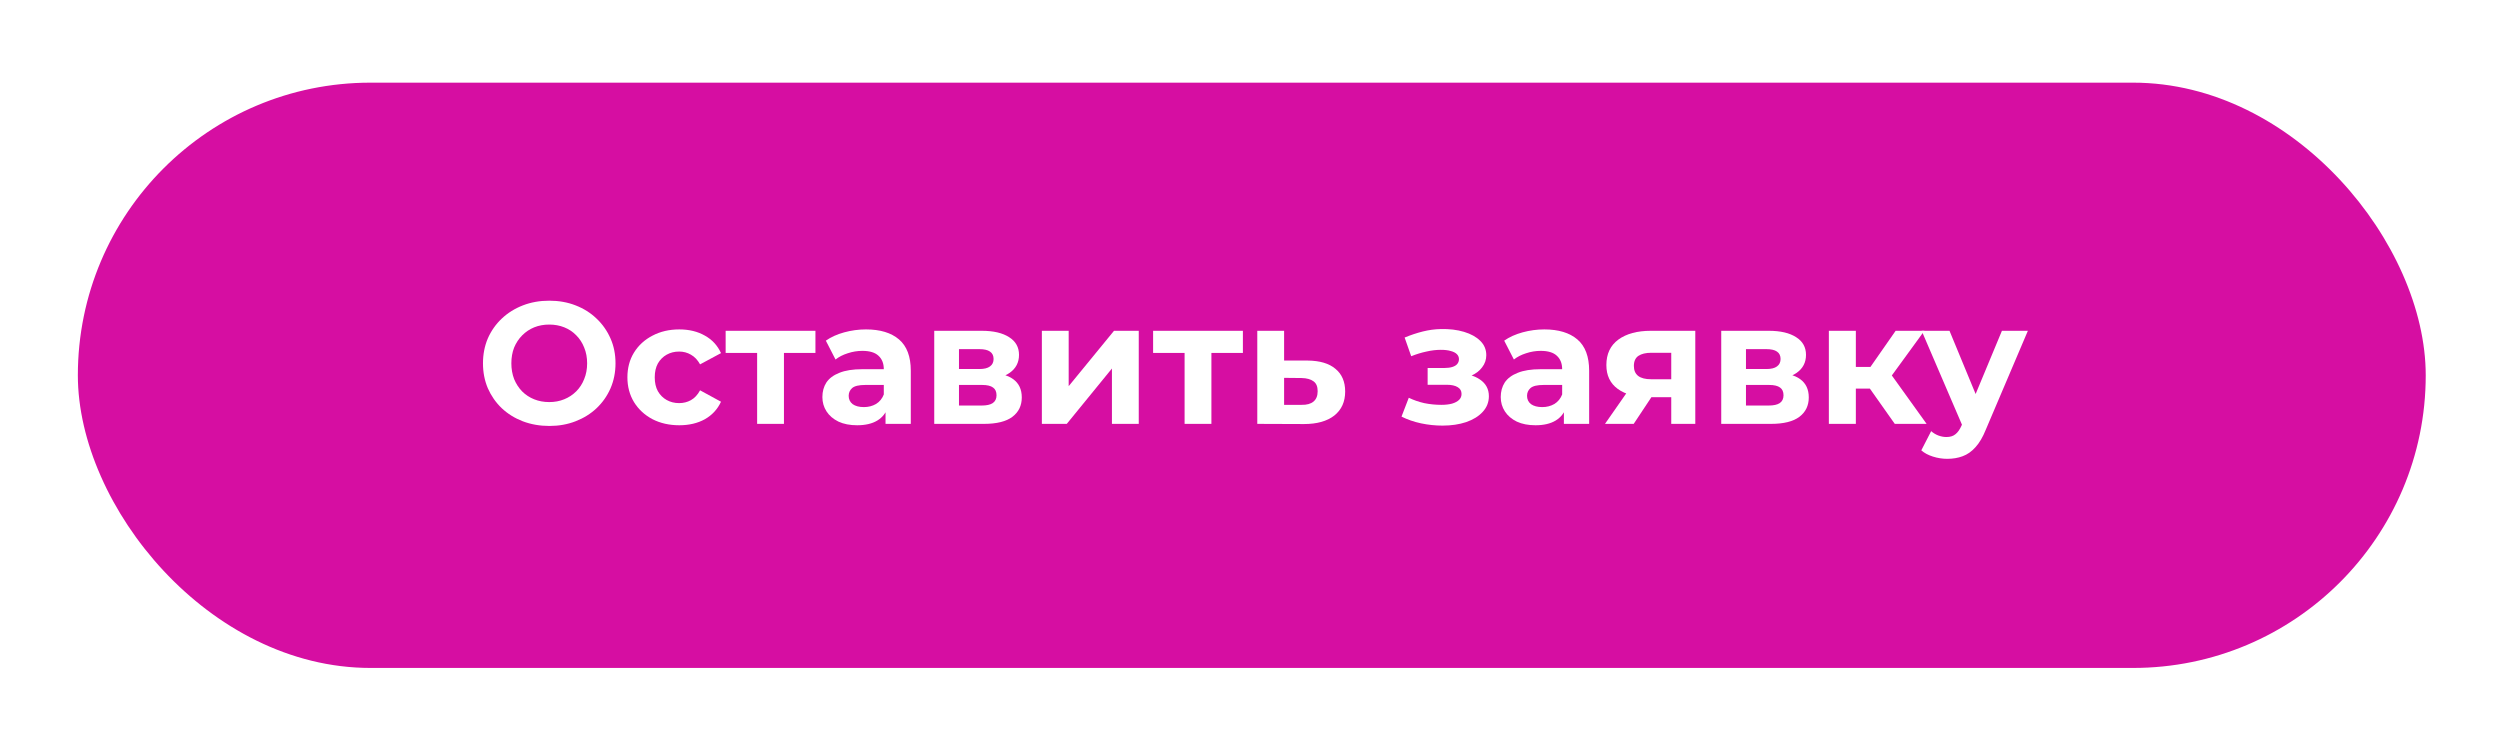 <?xml version="1.0" encoding="UTF-8"?> <svg xmlns="http://www.w3.org/2000/svg" width="578" height="170" viewBox="0 0 578 170" fill="none"><g filter="url(#filter0_dd_1026_112)"><rect x="18" y="16" width="542.829" height="135.318" rx="67.659" fill="#D60EA2"></rect></g><path d="M127.025 98.48C124.811 98.48 122.758 98.12 120.865 97.4C118.998 96.68 117.371 95.667 115.985 94.36C114.625 93.053 113.558 91.52 112.785 89.76C112.038 88 111.665 86.08 111.665 84C111.665 81.92 112.038 80 112.785 78.24C113.558 76.48 114.638 74.947 116.025 73.64C117.411 72.333 119.038 71.32 120.905 70.6C122.771 69.88 124.798 69.52 126.985 69.52C129.198 69.52 131.225 69.88 133.065 70.6C134.931 71.32 136.545 72.333 137.905 73.64C139.291 74.947 140.371 76.48 141.145 78.24C141.918 79.973 142.305 81.893 142.305 84C142.305 86.08 141.918 88.013 141.145 89.8C140.371 91.56 139.291 93.093 137.905 94.4C136.545 95.68 134.931 96.68 133.065 97.4C131.225 98.12 129.211 98.48 127.025 98.48ZM126.985 92.96C128.238 92.96 129.385 92.747 130.425 92.32C131.491 91.893 132.425 91.28 133.225 90.48C134.025 89.68 134.638 88.733 135.065 87.64C135.518 86.547 135.745 85.333 135.745 84C135.745 82.667 135.518 81.453 135.065 80.36C134.638 79.267 134.025 78.32 133.225 77.52C132.451 76.72 131.531 76.107 130.465 75.68C129.398 75.253 128.238 75.04 126.985 75.04C125.731 75.04 124.571 75.253 123.505 75.68C122.465 76.107 121.545 76.72 120.745 77.52C119.945 78.32 119.318 79.267 118.865 80.36C118.438 81.453 118.225 82.667 118.225 84C118.225 85.307 118.438 86.52 118.865 87.64C119.318 88.733 119.931 89.68 120.705 90.48C121.505 91.28 122.438 91.893 123.505 92.32C124.571 92.747 125.731 92.96 126.985 92.96Z" fill="white"></path><path d="M157.056 98.32C154.736 98.32 152.67 97.853 150.856 96.92C149.043 95.96 147.616 94.64 146.576 92.96C145.563 91.28 145.056 89.373 145.056 87.24C145.056 85.08 145.563 83.173 146.576 81.52C147.616 79.84 149.043 78.533 150.856 77.6C152.67 76.64 154.736 76.16 157.056 76.16C159.323 76.16 161.296 76.64 162.976 77.6C164.656 78.533 165.896 79.88 166.696 81.64L161.856 84.24C161.296 83.227 160.59 82.48 159.736 82C158.91 81.52 158.003 81.28 157.016 81.28C155.95 81.28 154.99 81.52 154.136 82C153.283 82.48 152.603 83.16 152.096 84.04C151.616 84.92 151.376 85.987 151.376 87.24C151.376 88.493 151.616 89.56 152.096 90.44C152.603 91.32 153.283 92 154.136 92.48C154.99 92.96 155.95 93.2 157.016 93.2C158.003 93.2 158.91 92.973 159.736 92.52C160.59 92.04 161.296 91.28 161.856 90.24L166.696 92.88C165.896 94.613 164.656 95.96 162.976 96.92C161.296 97.853 159.323 98.32 157.056 98.32Z" fill="white"></path><path d="M175.049 98V80.16L176.449 81.6H167.769V76.48H188.529V81.6H179.849L181.249 80.16V98H175.049Z" fill="white"></path><path d="M204.735 98V93.8L204.335 92.88V85.36C204.335 84.027 203.922 82.987 203.095 82.24C202.295 81.493 201.055 81.12 199.375 81.12C198.229 81.12 197.095 81.307 195.975 81.68C194.882 82.027 193.949 82.507 193.175 83.12L190.935 78.76C192.109 77.933 193.522 77.293 195.175 76.84C196.829 76.387 198.509 76.16 200.215 76.16C203.495 76.16 206.042 76.933 207.855 78.48C209.669 80.027 210.575 82.44 210.575 85.72V98H204.735ZM198.175 98.32C196.495 98.32 195.055 98.04 193.855 97.48C192.655 96.893 191.735 96.107 191.095 95.12C190.455 94.133 190.135 93.027 190.135 91.8C190.135 90.52 190.442 89.4 191.055 88.44C191.695 87.48 192.695 86.733 194.055 86.2C195.415 85.64 197.189 85.36 199.375 85.36H205.095V89H200.055C198.589 89 197.575 89.24 197.015 89.72C196.482 90.2 196.215 90.8 196.215 91.52C196.215 92.32 196.522 92.96 197.135 93.44C197.775 93.893 198.642 94.12 199.735 94.12C200.775 94.12 201.709 93.88 202.535 93.4C203.362 92.893 203.962 92.16 204.335 91.2L205.295 94.08C204.842 95.467 204.015 96.52 202.815 97.24C201.615 97.96 200.069 98.32 198.175 98.32Z" fill="white"></path><path d="M215.996 98V76.48H226.996C229.689 76.48 231.796 76.973 233.316 77.96C234.836 78.92 235.596 80.28 235.596 82.04C235.596 83.8 234.876 85.187 233.436 86.2C232.023 87.187 230.143 87.68 227.796 87.68L228.436 86.24C231.049 86.24 232.996 86.72 234.276 87.68C235.583 88.64 236.236 90.04 236.236 91.88C236.236 93.773 235.516 95.267 234.076 96.36C232.636 97.453 230.436 98 227.476 98H215.996ZM221.716 93.76H226.956C228.103 93.76 228.956 93.573 229.516 93.2C230.103 92.8 230.396 92.2 230.396 91.4C230.396 90.573 230.129 89.973 229.596 89.6C229.063 89.2 228.223 89 227.076 89H221.716V93.76ZM221.716 85.32H226.436C227.529 85.32 228.343 85.12 228.876 84.72C229.436 84.32 229.716 83.747 229.716 83C229.716 82.227 229.436 81.653 228.876 81.28C228.343 80.907 227.529 80.72 226.436 80.72H221.716V85.32Z" fill="white"></path><path d="M240.879 98V76.48H247.079V89.28L257.559 76.48H263.279V98H257.079V85.2L246.639 98H240.879Z" fill="white"></path><path d="M273.877 98V80.16L275.277 81.6H266.597V76.48H287.357V81.6H278.677L280.077 80.16V98H273.877Z" fill="white"></path><path d="M302.324 83.36C305.15 83.387 307.297 84.027 308.764 85.28C310.257 86.507 311.004 88.253 311.004 90.52C311.004 92.893 310.164 94.747 308.484 96.08C306.804 97.387 304.47 98.04 301.484 98.04L290.684 98V76.48H296.884V83.36H302.324ZM300.924 93.6C302.124 93.627 303.044 93.373 303.684 92.84C304.324 92.307 304.644 91.507 304.644 90.44C304.644 89.373 304.324 88.613 303.684 88.16C303.044 87.68 302.124 87.427 300.924 87.4L296.884 87.36V93.6H300.924Z" fill="white"></path><path d="M333.51 98.4C331.857 98.4 330.204 98.227 328.55 97.88C326.924 97.533 325.417 97.013 324.03 96.32L325.71 91.96C326.804 92.493 327.99 92.907 329.27 93.2C330.577 93.467 331.897 93.6 333.23 93.6C334.19 93.6 335.017 93.507 335.71 93.32C336.43 93.107 336.977 92.813 337.35 92.44C337.724 92.067 337.91 91.613 337.91 91.08C337.91 90.387 337.617 89.867 337.03 89.52C336.444 89.147 335.59 88.96 334.47 88.96H330.07V85.08H333.95C334.67 85.08 335.284 85 335.79 84.84C336.297 84.68 336.67 84.453 336.91 84.16C337.177 83.84 337.31 83.467 337.31 83.04C337.31 82.587 337.15 82.2 336.83 81.88C336.51 81.56 336.044 81.32 335.43 81.16C334.817 80.973 334.044 80.88 333.11 80.88C332.044 80.88 330.937 81.013 329.79 81.28C328.644 81.52 327.47 81.88 326.27 82.36L324.75 78.04C326.164 77.453 327.564 76.987 328.95 76.64C330.337 76.293 331.71 76.107 333.07 76.08C335.07 76.027 336.87 76.24 338.47 76.72C340.07 77.2 341.324 77.893 342.23 78.8C343.164 79.707 343.63 80.813 343.63 82.12C343.63 83.16 343.31 84.093 342.67 84.92C342.057 85.747 341.204 86.4 340.11 86.88C339.017 87.333 337.79 87.56 336.43 87.56L336.59 86.32C338.964 86.32 340.83 86.8 342.19 87.76C343.55 88.693 344.23 89.973 344.23 91.6C344.23 92.987 343.75 94.2 342.79 95.24C341.857 96.253 340.577 97.04 338.95 97.6C337.35 98.133 335.537 98.4 333.51 98.4Z" fill="white"></path><path d="M361.571 98V93.8L361.171 92.88V85.36C361.171 84.027 360.758 82.987 359.931 82.24C359.131 81.493 357.891 81.12 356.211 81.12C355.065 81.12 353.931 81.307 352.811 81.68C351.718 82.027 350.785 82.507 350.011 83.12L347.771 78.76C348.945 77.933 350.358 77.293 352.011 76.84C353.665 76.387 355.345 76.16 357.051 76.16C360.331 76.16 362.878 76.933 364.691 78.48C366.505 80.027 367.411 82.44 367.411 85.72V98H361.571ZM355.011 98.32C353.331 98.32 351.891 98.04 350.691 97.48C349.491 96.893 348.571 96.107 347.931 95.12C347.291 94.133 346.971 93.027 346.971 91.8C346.971 90.52 347.278 89.4 347.891 88.44C348.531 87.48 349.531 86.733 350.891 86.2C352.251 85.64 354.025 85.36 356.211 85.36H361.931V89H356.891C355.425 89 354.411 89.24 353.851 89.72C353.318 90.2 353.051 90.8 353.051 91.52C353.051 92.32 353.358 92.96 353.971 93.44C354.611 93.893 355.478 94.12 356.571 94.12C357.611 94.12 358.545 93.88 359.371 93.4C360.198 92.893 360.798 92.16 361.171 91.2L362.131 94.08C361.678 95.467 360.851 96.52 359.651 97.24C358.451 97.96 356.905 98.32 355.011 98.32Z" fill="white"></path><path d="M386.392 98V90.84L387.272 91.84H381.312C378.219 91.84 375.792 91.2 374.032 89.92C372.272 88.64 371.392 86.8 371.392 84.4C371.392 81.84 372.312 79.88 374.152 78.52C376.019 77.16 378.525 76.48 381.672 76.48H391.952V98H386.392ZM371.072 98L376.792 89.8H383.152L377.712 98H371.072ZM386.392 88.92V79.96L387.272 81.56H381.792C380.512 81.56 379.512 81.8 378.792 82.28C378.099 82.76 377.752 83.533 377.752 84.6C377.752 86.653 379.072 87.68 381.712 87.68H387.272L386.392 88.92Z" fill="white"></path><path d="M397.949 98V76.48H408.949C411.643 76.48 413.749 76.973 415.269 77.96C416.789 78.92 417.549 80.28 417.549 82.04C417.549 83.8 416.829 85.187 415.389 86.2C413.976 87.187 412.096 87.68 409.749 87.68L410.389 86.24C413.003 86.24 414.949 86.72 416.229 87.68C417.536 88.64 418.189 90.04 418.189 91.88C418.189 93.773 417.469 95.267 416.029 96.36C414.589 97.453 412.389 98 409.429 98H397.949ZM403.669 93.76H408.909C410.056 93.76 410.909 93.573 411.469 93.2C412.056 92.8 412.349 92.2 412.349 91.4C412.349 90.573 412.083 89.973 411.549 89.6C411.016 89.2 410.176 89 409.029 89H403.669V93.76ZM403.669 85.32H408.389C409.483 85.32 410.296 85.12 410.829 84.72C411.389 84.32 411.669 83.747 411.669 83C411.669 82.227 411.389 81.653 410.829 81.28C410.296 80.907 409.483 80.72 408.389 80.72H403.669V85.32Z" fill="white"></path><path d="M438.072 98L430.872 87.8L435.952 84.8L445.432 98H438.072ZM422.832 98V76.48H429.072V98H422.832ZM427.232 89.84V84.84H434.752V89.84H427.232ZM436.552 87.96L430.712 87.32L438.272 76.48H444.912L436.552 87.96Z" fill="white"></path><path d="M450.205 106.08C449.085 106.08 447.978 105.907 446.885 105.56C445.792 105.213 444.899 104.733 444.205 104.12L446.485 99.68C446.965 100.107 447.512 100.44 448.125 100.68C448.765 100.92 449.392 101.04 450.005 101.04C450.885 101.04 451.579 100.827 452.085 100.4C452.619 100 453.099 99.32 453.525 98.36L454.645 95.72L455.125 95.04L462.845 76.48H468.845L459.125 99.32C458.432 101.053 457.632 102.413 456.725 103.4C455.845 104.387 454.859 105.08 453.765 105.48C452.699 105.88 451.512 106.08 450.205 106.08ZM453.885 98.84L444.285 76.48H450.725L458.165 94.48L453.885 98.84Z" fill="white"></path><defs><filter id="filter0_dd_1026_112" x="0.891" y="0.446" width="577.047" height="169.537" filterUnits="userSpaceOnUse" color-interpolation-filters="sRGB"><feFlood flood-opacity="0" result="BackgroundImageFix"></feFlood><feColorMatrix in="SourceAlpha" type="matrix" values="0 0 0 0 0 0 0 0 0 0 0 0 0 0 0 0 0 0 127 0" result="hardAlpha"></feColorMatrix><feMorphology radius="1.555" operator="dilate" in="SourceAlpha" result="effect1_dropShadow_1026_112"></feMorphology><feOffset dy="1.555"></feOffset><feGaussianBlur stdDeviation="7.777"></feGaussianBlur><feColorMatrix type="matrix" values="0 0 0 0 1 0 0 0 0 1 0 0 0 0 1 0 0 0 0.15 0"></feColorMatrix><feBlend mode="normal" in2="BackgroundImageFix" result="effect1_dropShadow_1026_112"></feBlend><feColorMatrix in="SourceAlpha" type="matrix" values="0 0 0 0 0 0 0 0 0 0 0 0 0 0 0 0 0 0 127 0" result="hardAlpha"></feColorMatrix><feOffset dy="1.555"></feOffset><feGaussianBlur stdDeviation="7.777"></feGaussianBlur><feColorMatrix type="matrix" values="0 0 0 0 0.925 0 0 0 0 0.812 0 0 0 0 0.416 0 0 0 0.4 0"></feColorMatrix><feBlend mode="normal" in2="effect1_dropShadow_1026_112" result="effect2_dropShadow_1026_112"></feBlend><feBlend mode="normal" in="SourceGraphic" in2="effect2_dropShadow_1026_112" result="shape"></feBlend></filter></defs></svg> 